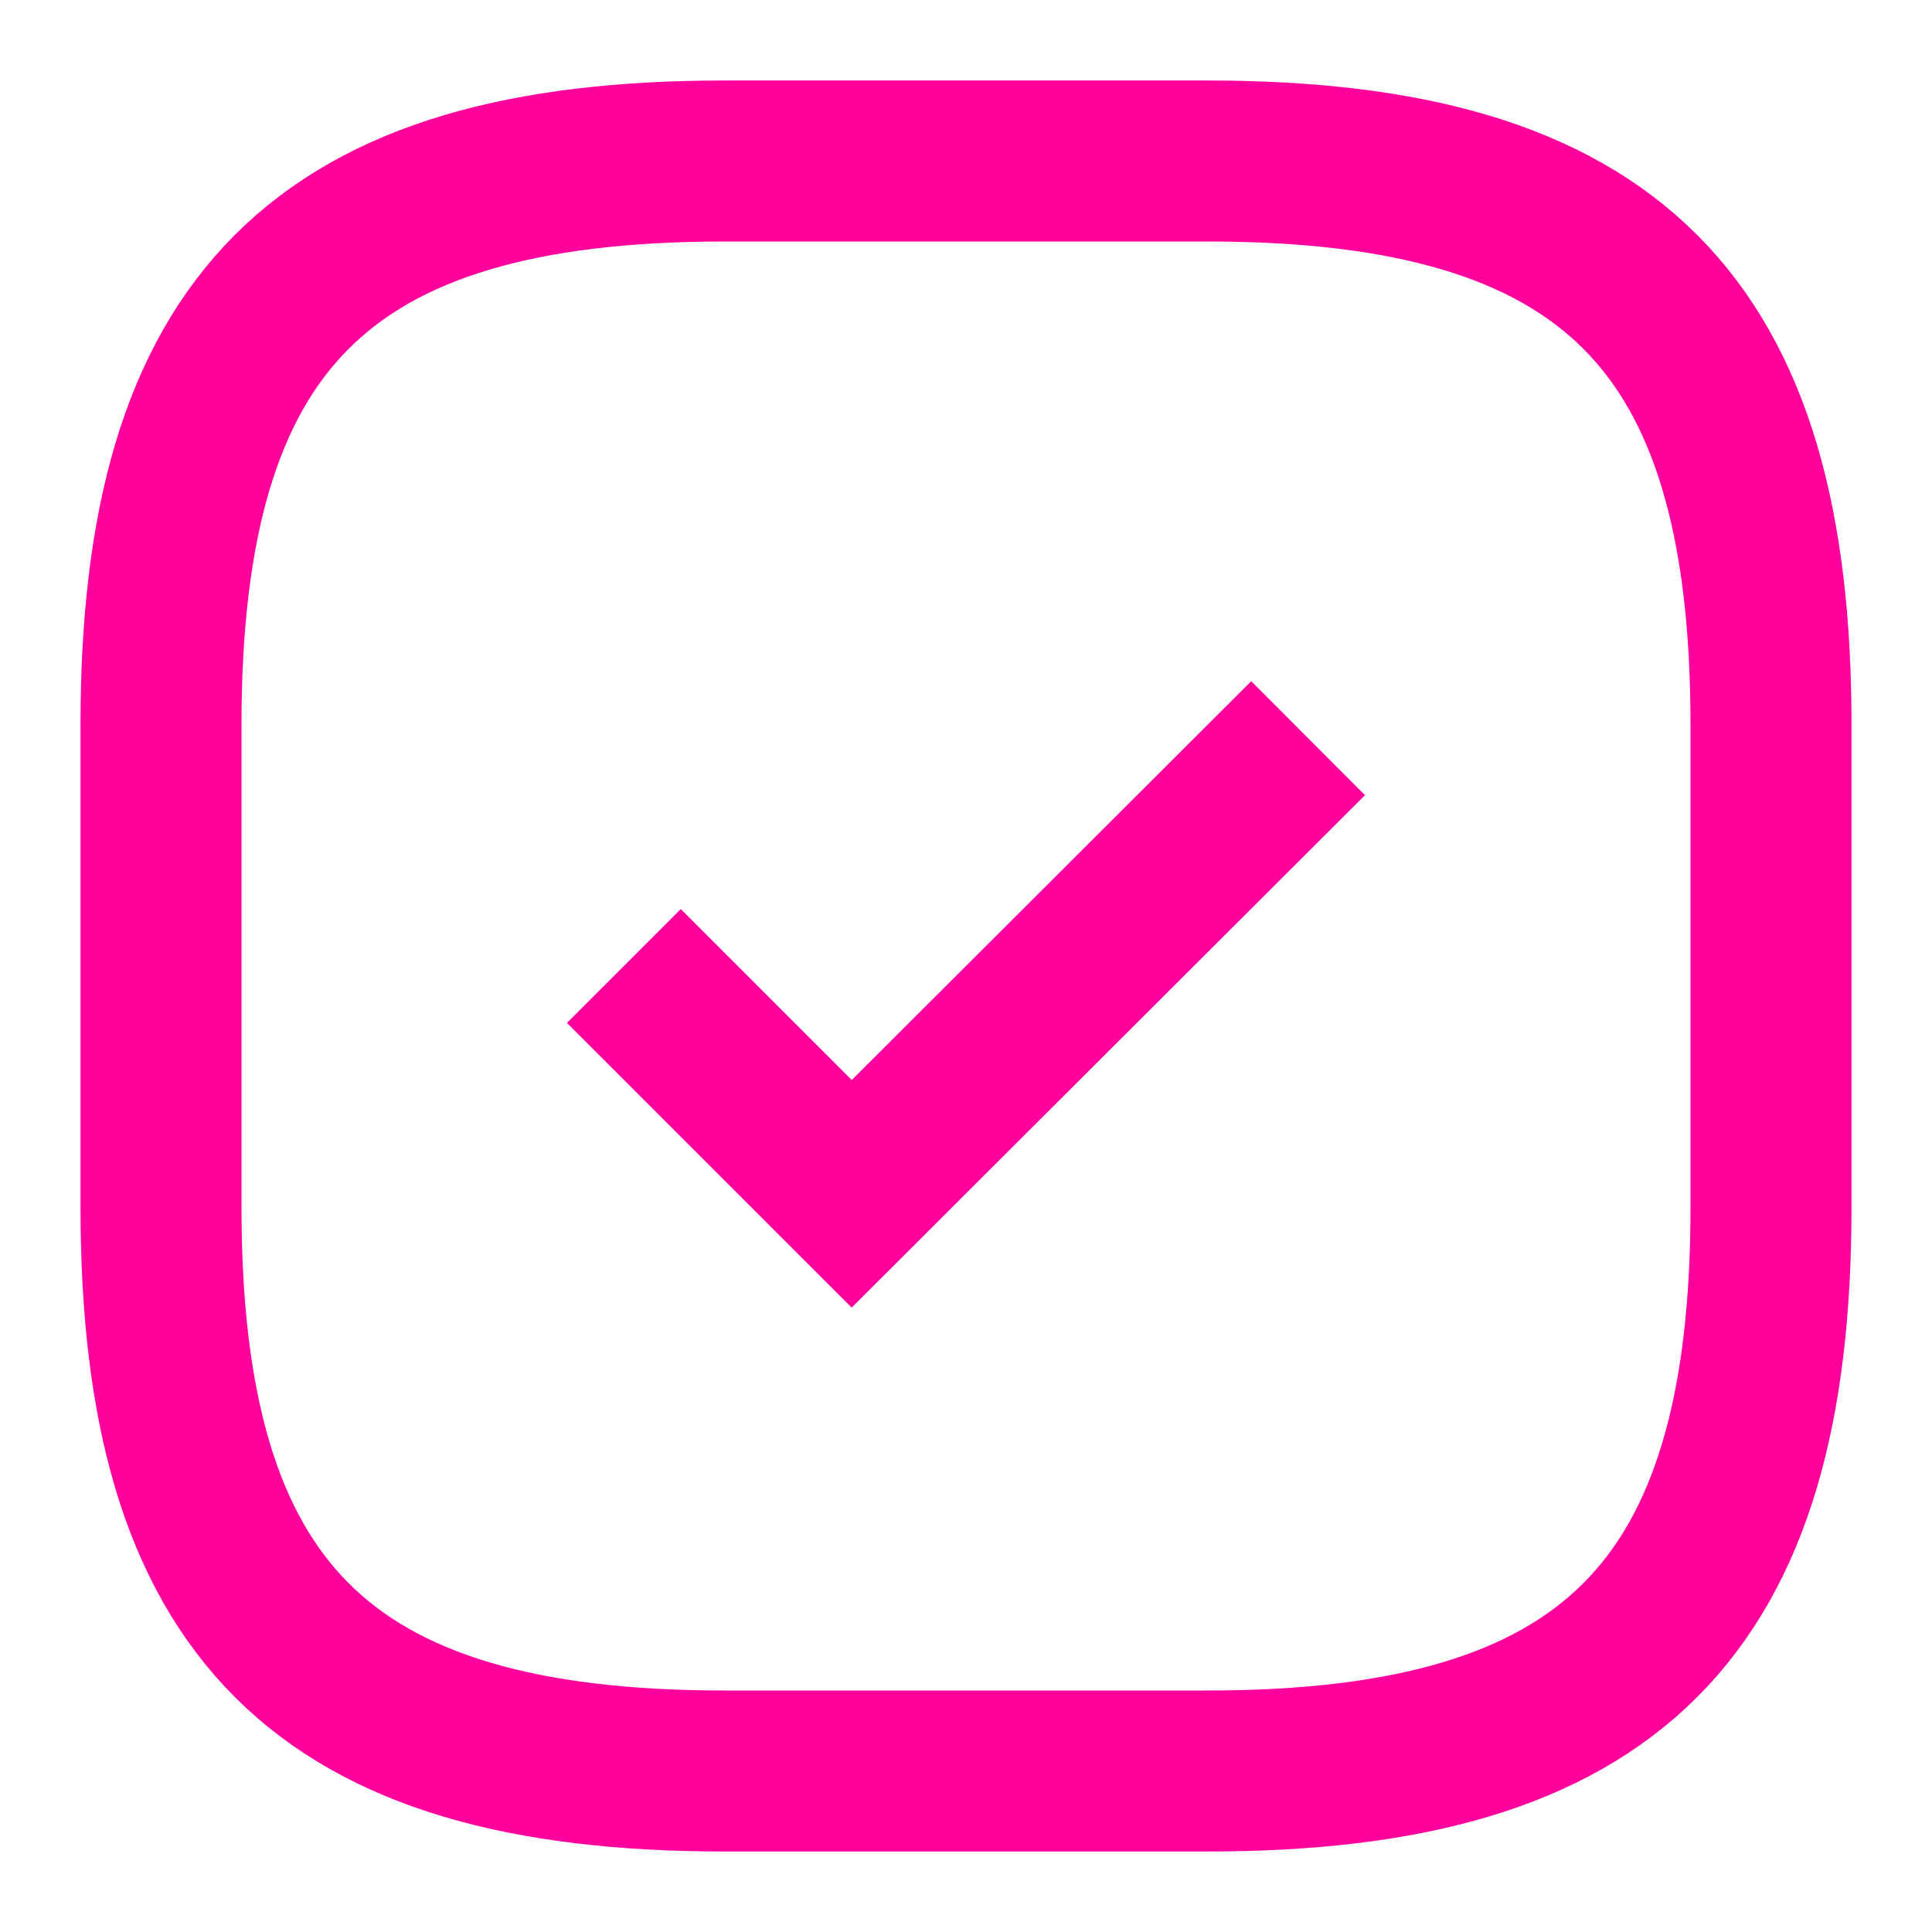 <svg width="24" height="24" viewBox="0 0 24 24" fill="none" xmlns="http://www.w3.org/2000/svg">
<path d="M9 22L15 22C20 22 22 20 22 15L22 9C22 4 20 2 15 2L9 2C4 2 2 4 2 9L2 15C2 20 4 22 9 22Z" stroke="#FF009D" stroke-width="2" strokeLinecap="round" strokeLinejoin="round"/>
<path d="M7.75 12L10.58 14.83L16.25 9.17" stroke="#FF009D" stroke-width="2" strokeLinecap="round" strokeLinejoin="round"/>
</svg>
